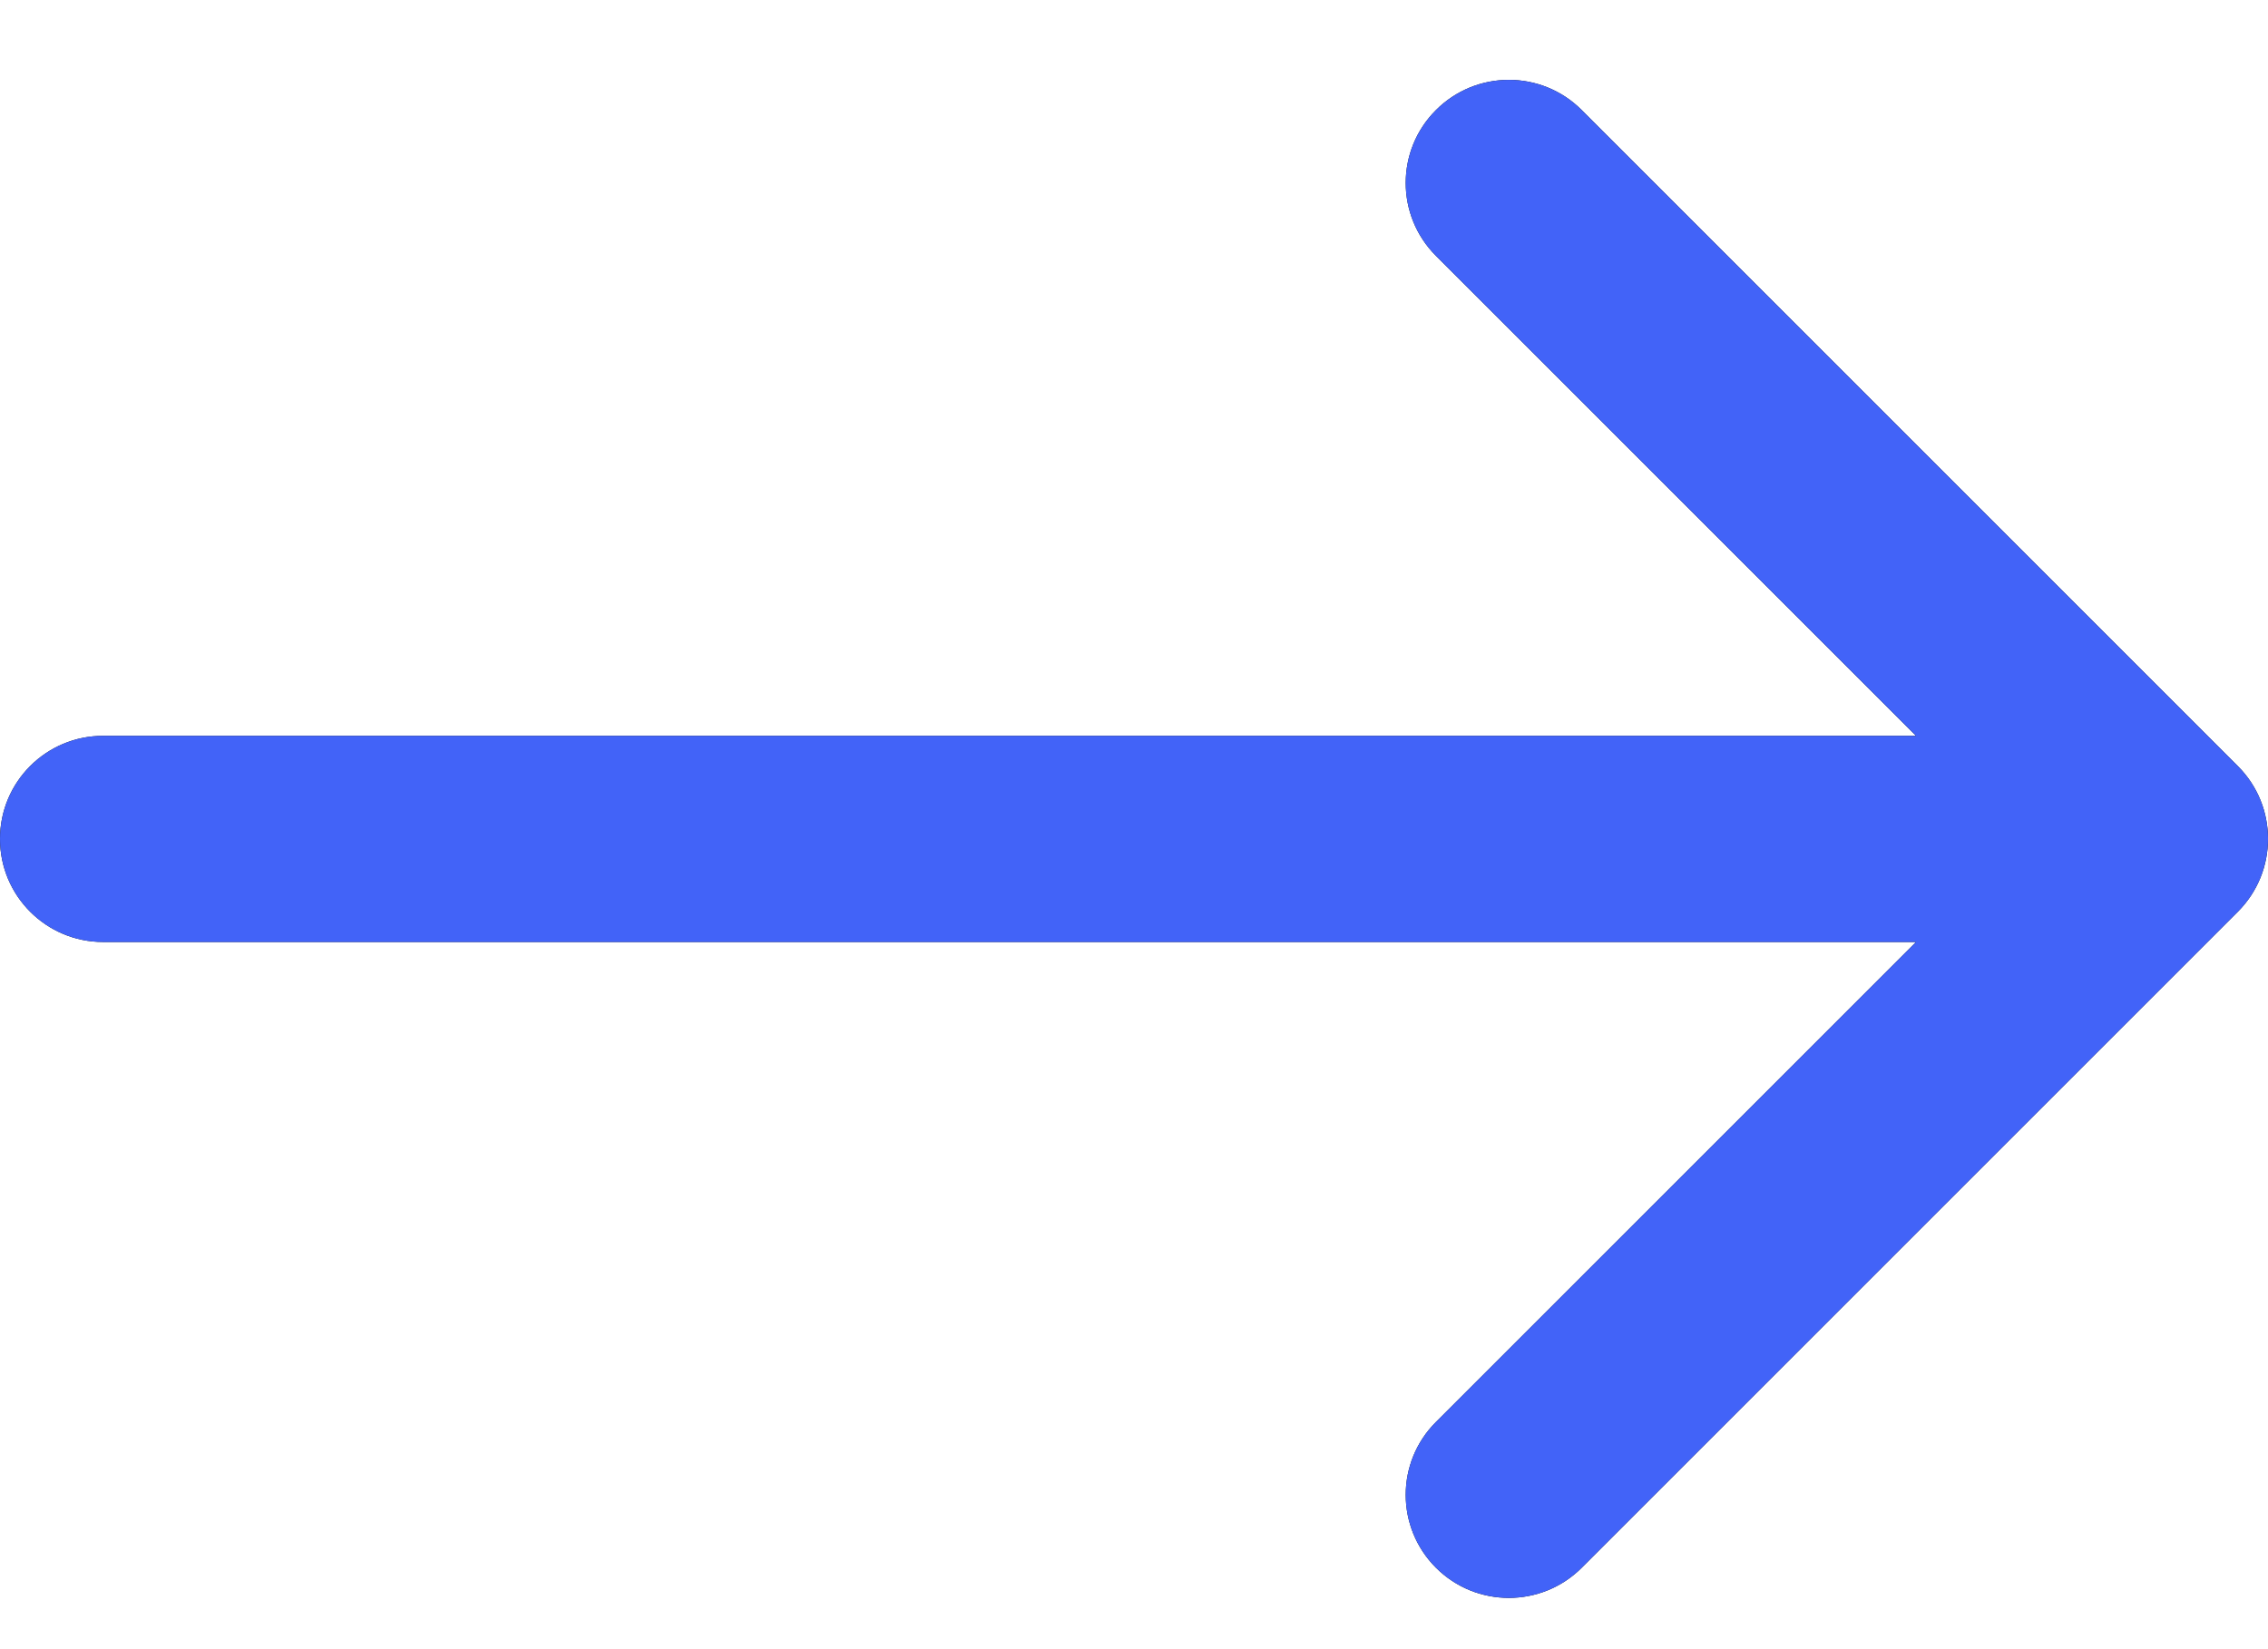 <?xml version="1.0" encoding="UTF-8"?> <svg xmlns="http://www.w3.org/2000/svg" width="22" height="16" viewBox="0 0 22 16" fill="none"><path d="M1 7.139C0.448 7.139 4.82823e-08 7.586 0 8.139C-4.82823e-08 8.691 0.448 9.139 1 9.139L1 7.139ZM21.707 8.846C22.098 8.455 22.098 7.822 21.707 7.432L15.343 1.068C14.953 0.677 14.319 0.677 13.929 1.068C13.538 1.458 13.538 2.091 13.929 2.482L19.586 8.139L13.929 13.796C13.538 14.186 13.538 14.819 13.929 15.21C14.319 15.6 14.953 15.6 15.343 15.21L21.707 8.846ZM1 9.139L21 9.139L21 7.139L1 7.139L1 9.139Z" fill="#0A0A0A"></path><path d="M1 7.139C0.448 7.139 4.82823e-08 7.586 0 8.139C-4.82823e-08 8.691 0.448 9.139 1 9.139L1 7.139ZM21.707 8.846C22.098 8.455 22.098 7.822 21.707 7.432L15.343 1.068C14.953 0.677 14.319 0.677 13.929 1.068C13.538 1.458 13.538 2.091 13.929 2.482L19.586 8.139L13.929 13.796C13.538 14.186 13.538 14.819 13.929 15.21C14.319 15.6 14.953 15.6 15.343 15.21L21.707 8.846ZM1 9.139L21 9.139L21 7.139L1 7.139L1 9.139Z" fill="#4263F8"></path></svg> 